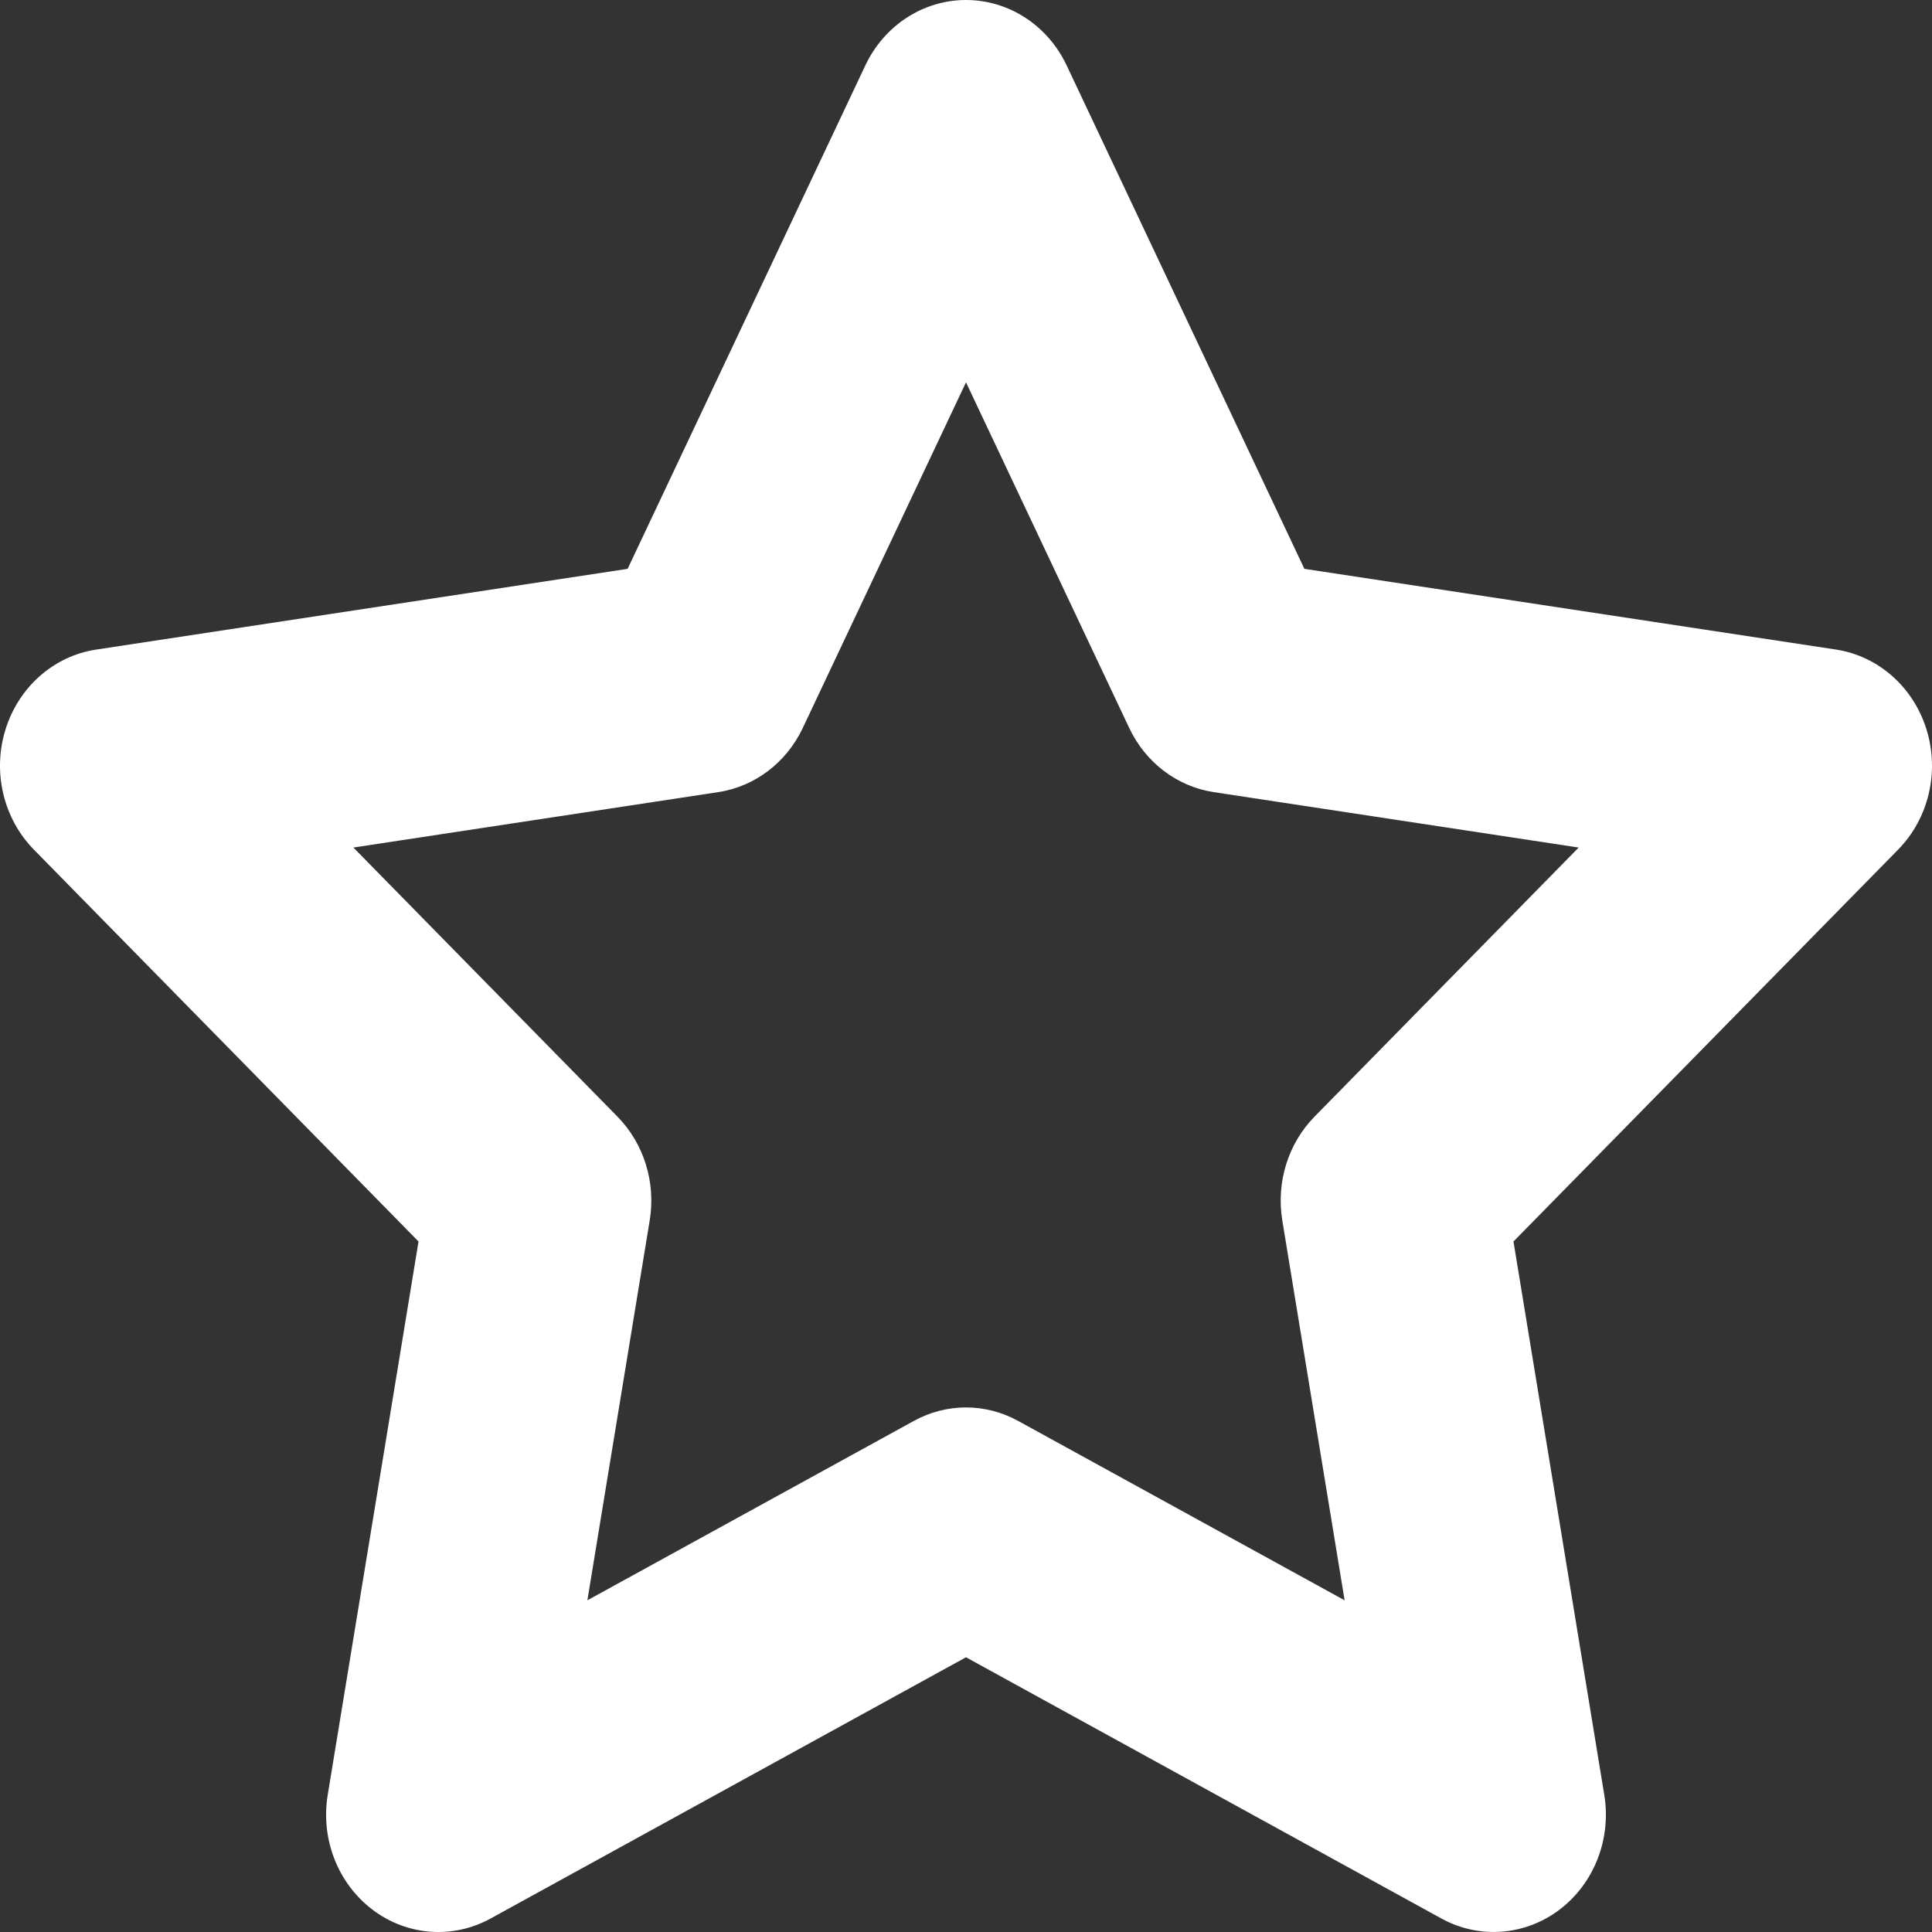 <svg width="35" height="35" viewBox="0 0 35 35" fill="none" xmlns="http://www.w3.org/2000/svg">
<rect x="0" y="0" width="35" height="35" fill="#333333" stroke="none"/>
<path d="M23.63 10.305L19.323 1.184C18.98 0.459 18.274 0 17.5 0C16.726 0 16.02 0.459 15.677 1.184L11.37 10.305L1.741 11.768C0.975 11.884 0.339 12.445 0.1 13.214C-0.14 13.983 0.06 14.827 0.614 15.392L7.582 22.491L5.937 32.516C5.806 33.313 6.12 34.119 6.746 34.594C7.372 35.07 8.202 35.132 8.887 34.756L17.5 30.023L26.113 34.756C26.802 35.134 27.632 35.066 28.254 34.594C28.88 34.118 29.194 33.313 29.063 32.516L27.418 22.491L34.386 15.392C34.94 14.827 35.14 13.983 34.9 13.213C34.661 12.444 34.025 11.884 33.259 11.767L23.63 10.305ZM23.815 20.228C23.335 20.716 23.117 21.419 23.23 22.109L24.359 28.991L18.446 25.742C18.15 25.579 17.825 25.497 17.5 25.497C17.175 25.497 16.85 25.579 16.554 25.742L10.641 28.991L11.77 22.109C11.883 21.419 11.665 20.716 11.185 20.228L6.402 15.354L13.013 14.35C13.675 14.249 14.247 13.815 14.543 13.188L17.5 6.926L20.457 13.188C20.753 13.815 21.325 14.249 21.987 14.35L28.599 15.354L23.815 20.228Z" fill="white"/>
</svg>
